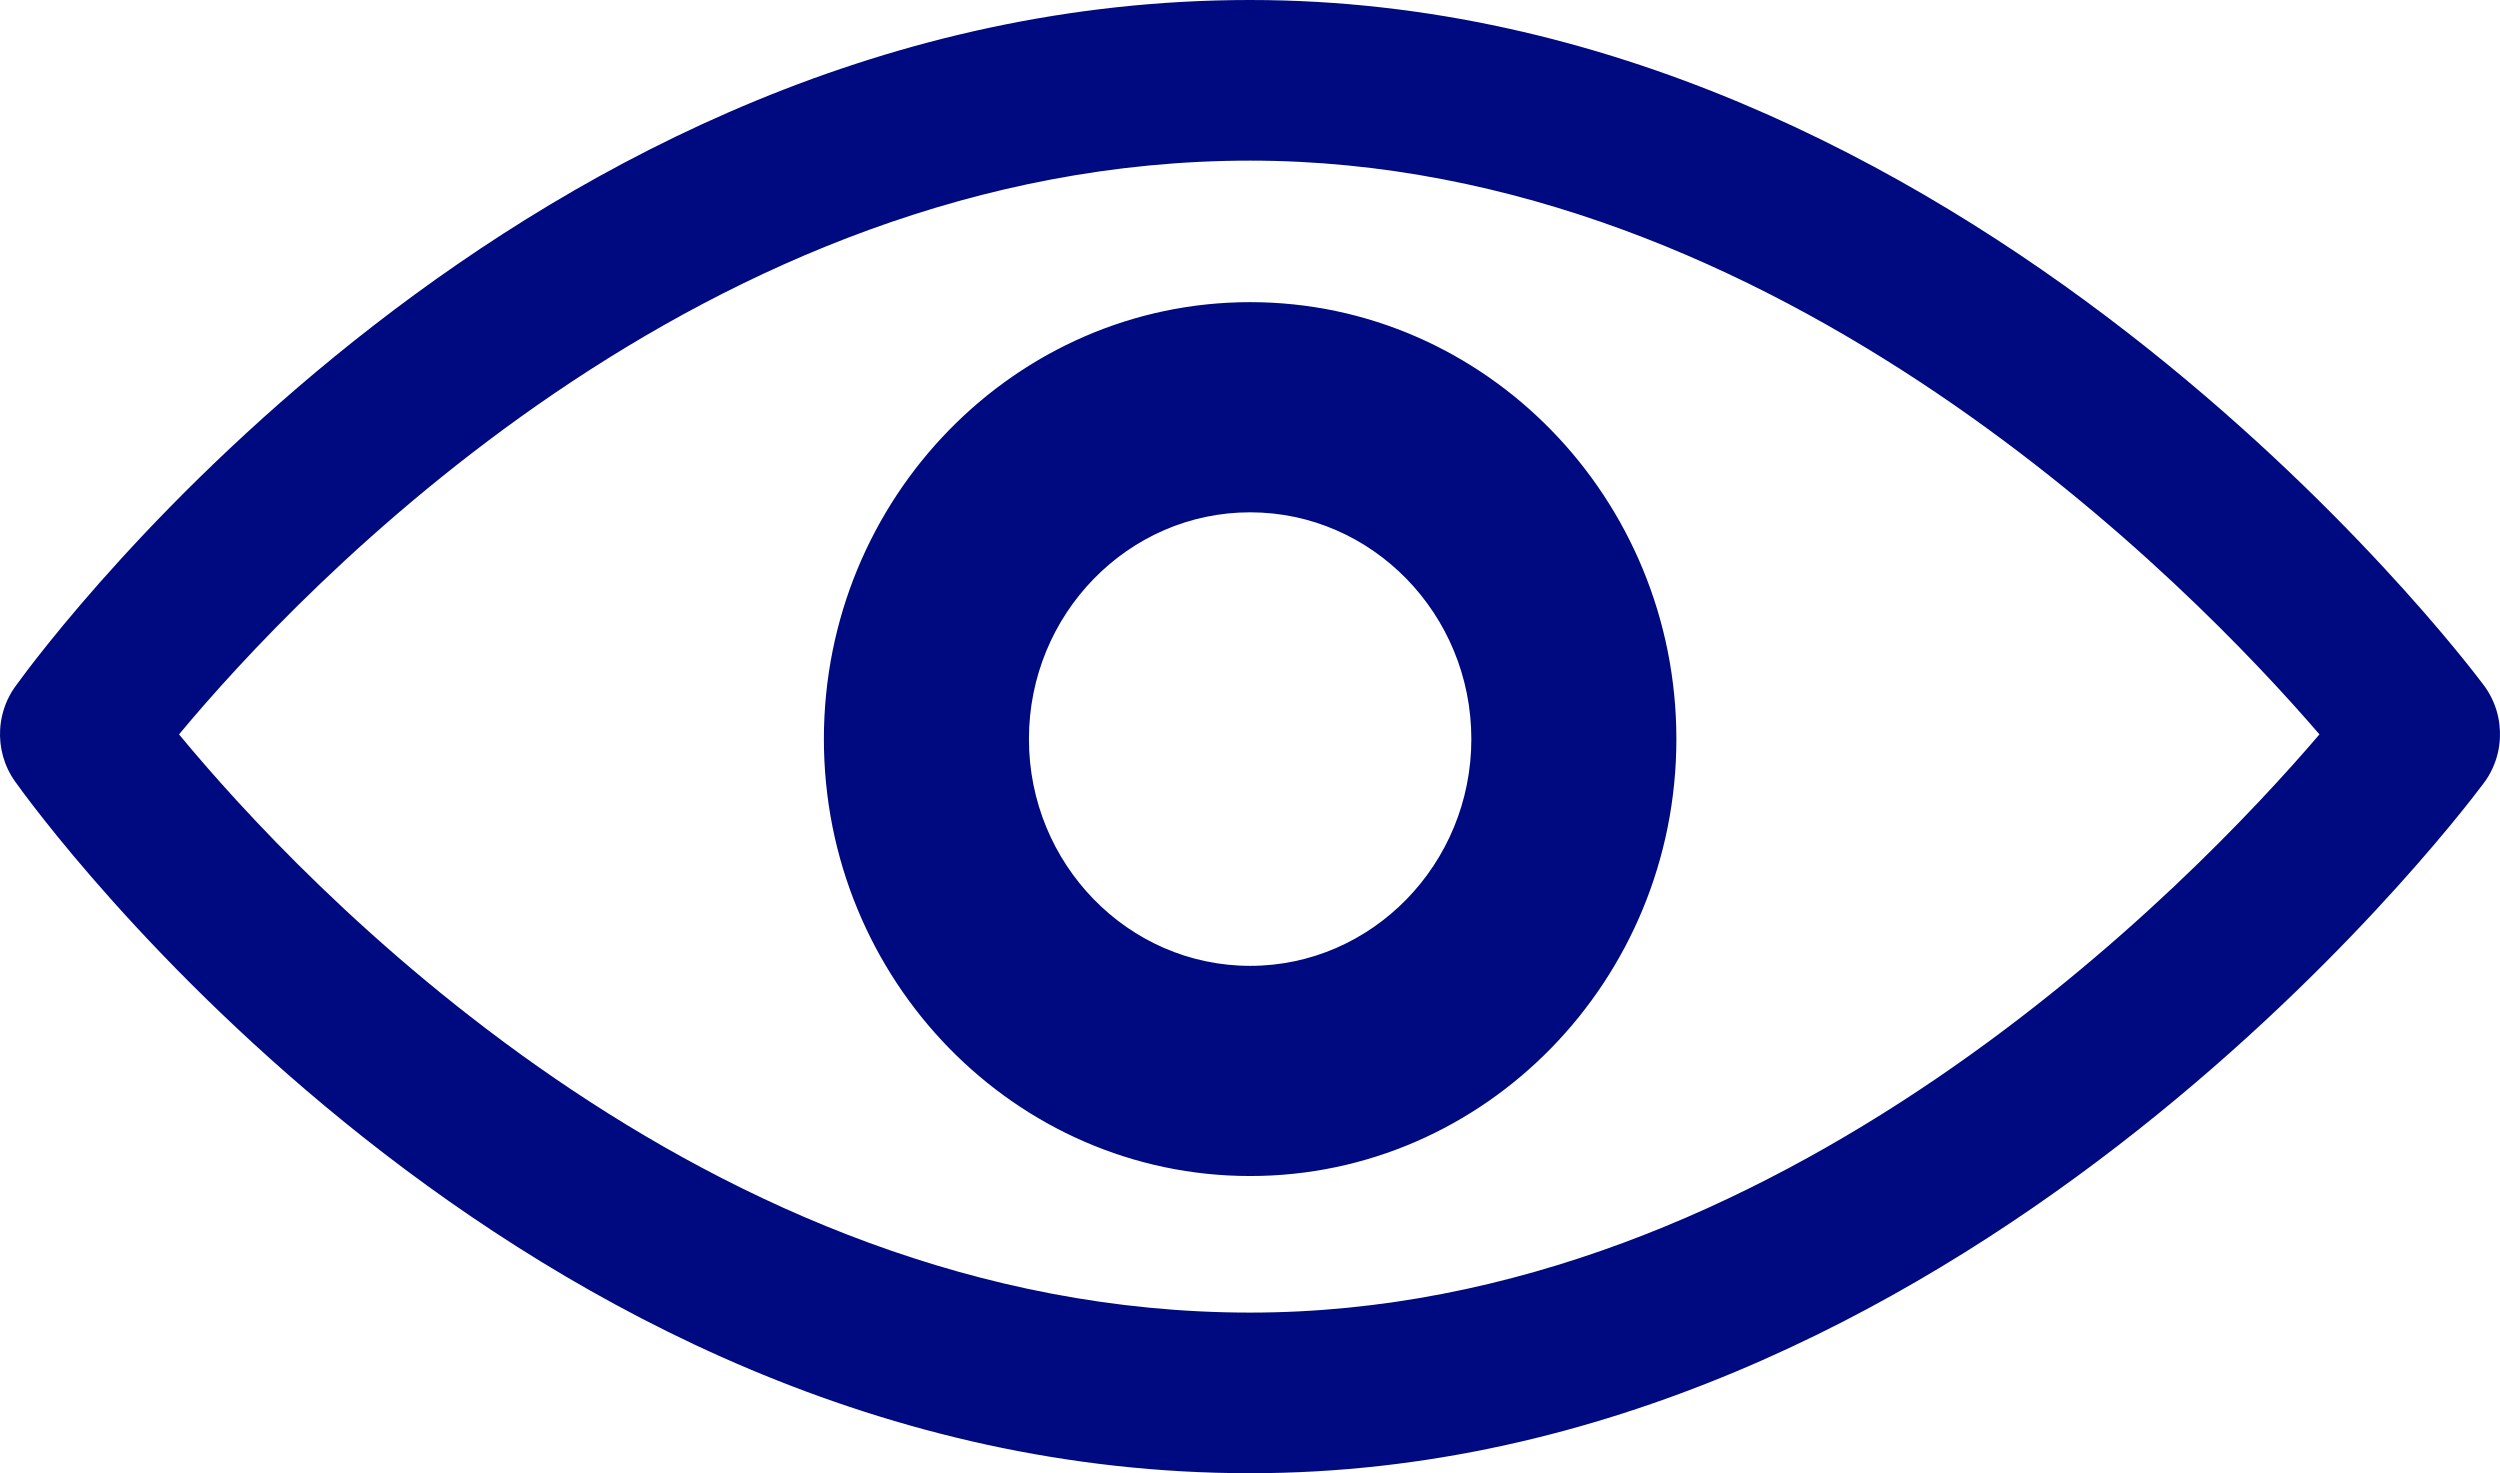 <svg width="56" height="33" viewBox="0 0 56 33" fill="none" xmlns="http://www.w3.org/2000/svg">
    <path fill-rule="evenodd" clip-rule="evenodd" d="M55.836 17.204C55.778 17.333 55.705 17.455 55.616 17.568C54.857 18.582 43.777 33 28.003 33C11.518 33 0.785 18.136 0.336 17.503C0.087 17.152 -0.02 16.741 0.003 16.339C0.016 16.115 0.07 15.893 0.165 15.683C0.219 15.564 0.287 15.45 0.367 15.344C1.113 14.312 11.77 0 28.003 0C44 0 55.171 14.725 55.639 15.352C55.904 15.708 56.02 16.133 55.997 16.547C55.985 16.771 55.932 16.994 55.836 17.204ZM28.003 3.598C15.75 3.598 6.717 13.199 4.01 16.45C6.711 19.719 15.747 29.402 28.003 29.402C39.862 29.402 49.13 19.754 51.956 16.45C49.126 13.165 39.859 3.598 28.003 3.598ZM28.003 26.343C22.738 26.343 18.455 21.952 18.455 16.555C18.455 11.159 22.738 6.768 28.003 6.768C33.268 6.768 37.551 11.159 37.551 16.555C37.551 21.952 33.268 26.343 28.003 26.343ZM28.003 11.476C25.271 11.476 23.048 13.755 23.048 16.555C23.048 19.356 25.271 21.635 28.003 21.635C30.735 21.635 32.958 19.356 32.958 16.555C32.958 13.755 30.735 11.476 28.003 11.476Z" fill="#000A80"/>
</svg>
